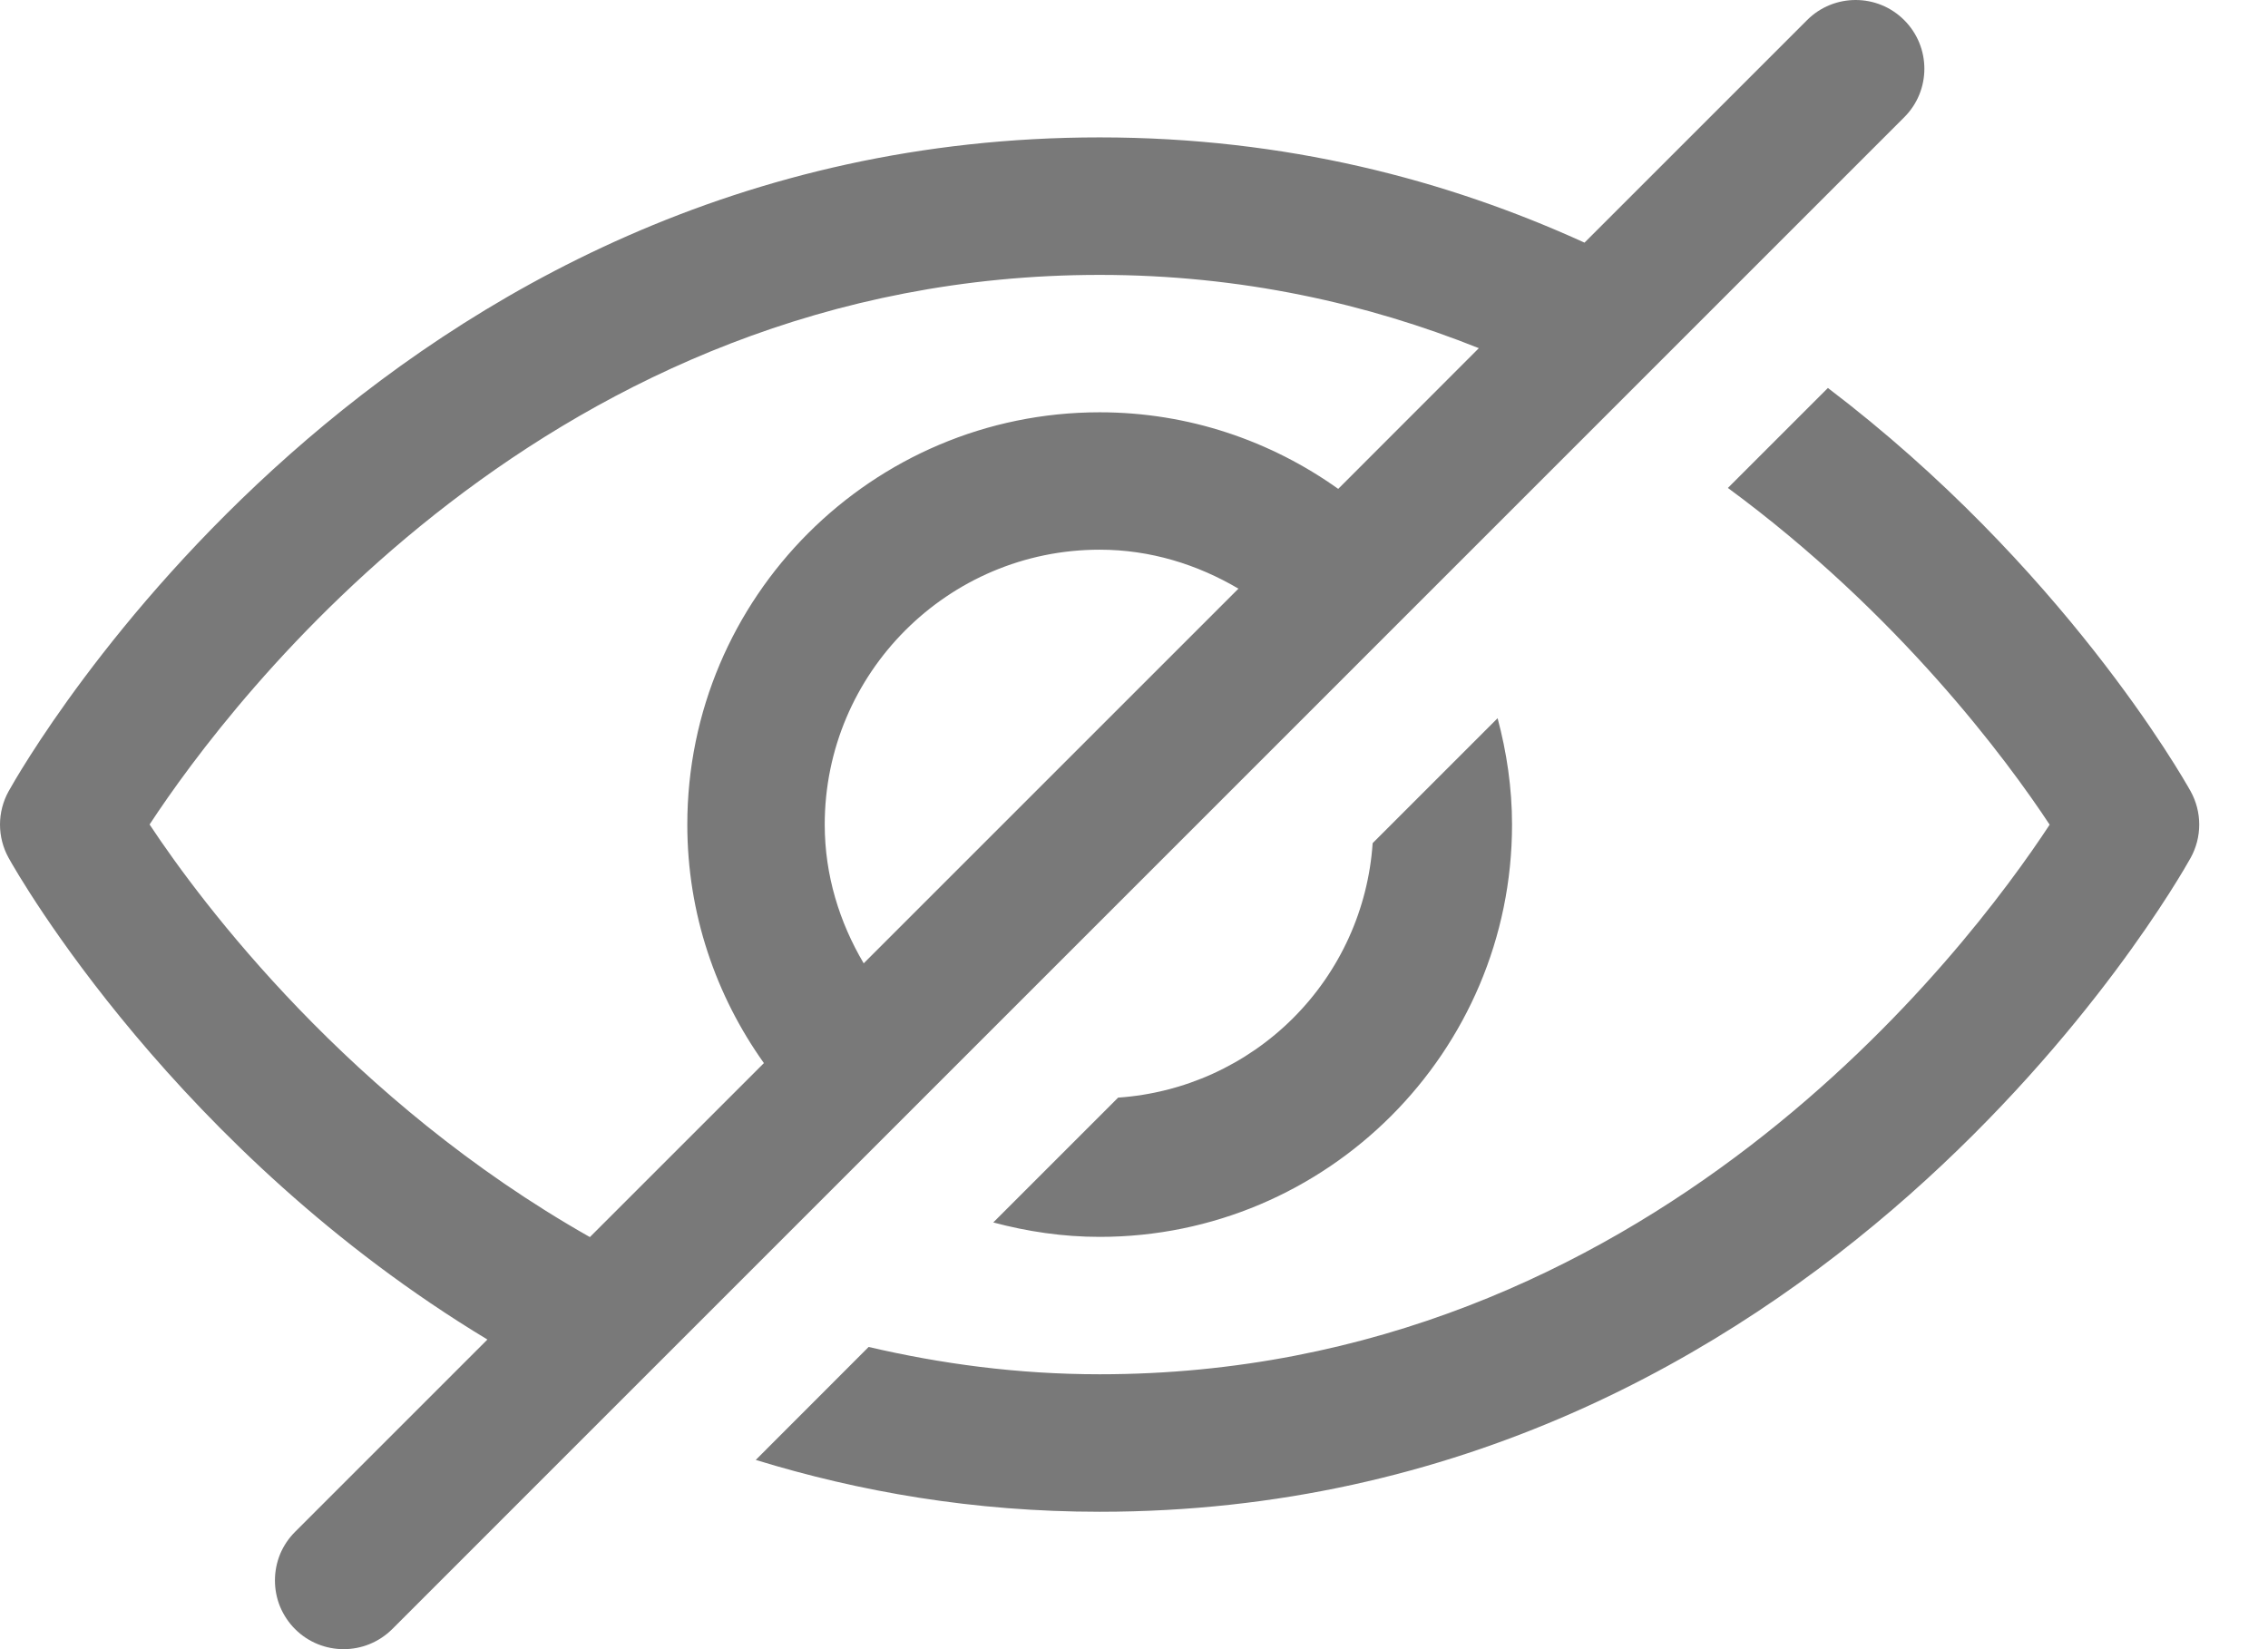 <svg width="22" height="16" viewBox="0 0 22 16" fill="none" xmlns="http://www.w3.org/2000/svg">
<path d="M13.315 8.18L14.527 6.968C14.615 7.298 14.667 7.643 14.667 8C14.667 10.206 12.872 12 10.667 12C10.309 12 9.964 11.948 9.635 11.86L10.846 10.649C11.487 10.605 12.09 10.331 12.544 9.877C12.998 9.423 13.272 8.82 13.315 8.18ZM21.249 7.676C21.167 7.529 20.004 5.491 17.731 3.764L16.761 4.734C18.418 5.953 19.469 7.374 19.882 8.001C19.092 9.204 15.992 13.333 10.667 13.333C9.868 13.333 9.125 13.231 8.426 13.068L7.331 14.164C8.338 14.473 9.445 14.667 10.667 14.667C17.645 14.667 21.105 8.583 21.249 8.324C21.304 8.225 21.333 8.113 21.333 8C21.333 7.887 21.304 7.775 21.249 7.676ZM18.471 1.138L3.805 15.805C3.674 15.935 3.504 16 3.333 16C3.163 16 2.992 15.935 2.862 15.805C2.8 15.743 2.751 15.669 2.717 15.588C2.684 15.508 2.667 15.421 2.667 15.333C2.667 15.246 2.684 15.159 2.717 15.078C2.751 14.997 2.8 14.924 2.862 14.862L4.728 12.996C1.711 11.175 0.178 8.494 0.084 8.324C0.029 8.225 0 8.113 0 8C0 7.887 0.029 7.775 0.084 7.676C0.228 7.417 3.688 1.333 10.667 1.333C12.471 1.333 14.034 1.745 15.37 2.354L17.529 0.195C17.789 -0.065 18.211 -0.065 18.471 0.195C18.732 0.456 18.732 0.878 18.471 1.138ZM5.722 12.002L7.41 10.314C6.944 9.66 6.667 8.863 6.667 8C6.667 5.794 8.461 4 10.667 4C11.529 4 12.327 4.277 12.981 4.743L14.345 3.378C13.267 2.947 12.042 2.667 10.667 2.667C5.341 2.667 2.241 6.796 1.451 7.999C1.953 8.759 3.395 10.684 5.722 12.002ZM8.378 9.346L12.013 5.711C11.616 5.477 11.16 5.333 10.667 5.333C9.196 5.333 8 6.53 8 8C8 8.493 8.144 8.95 8.378 9.346Z" fill="#797979"/>
</svg>
